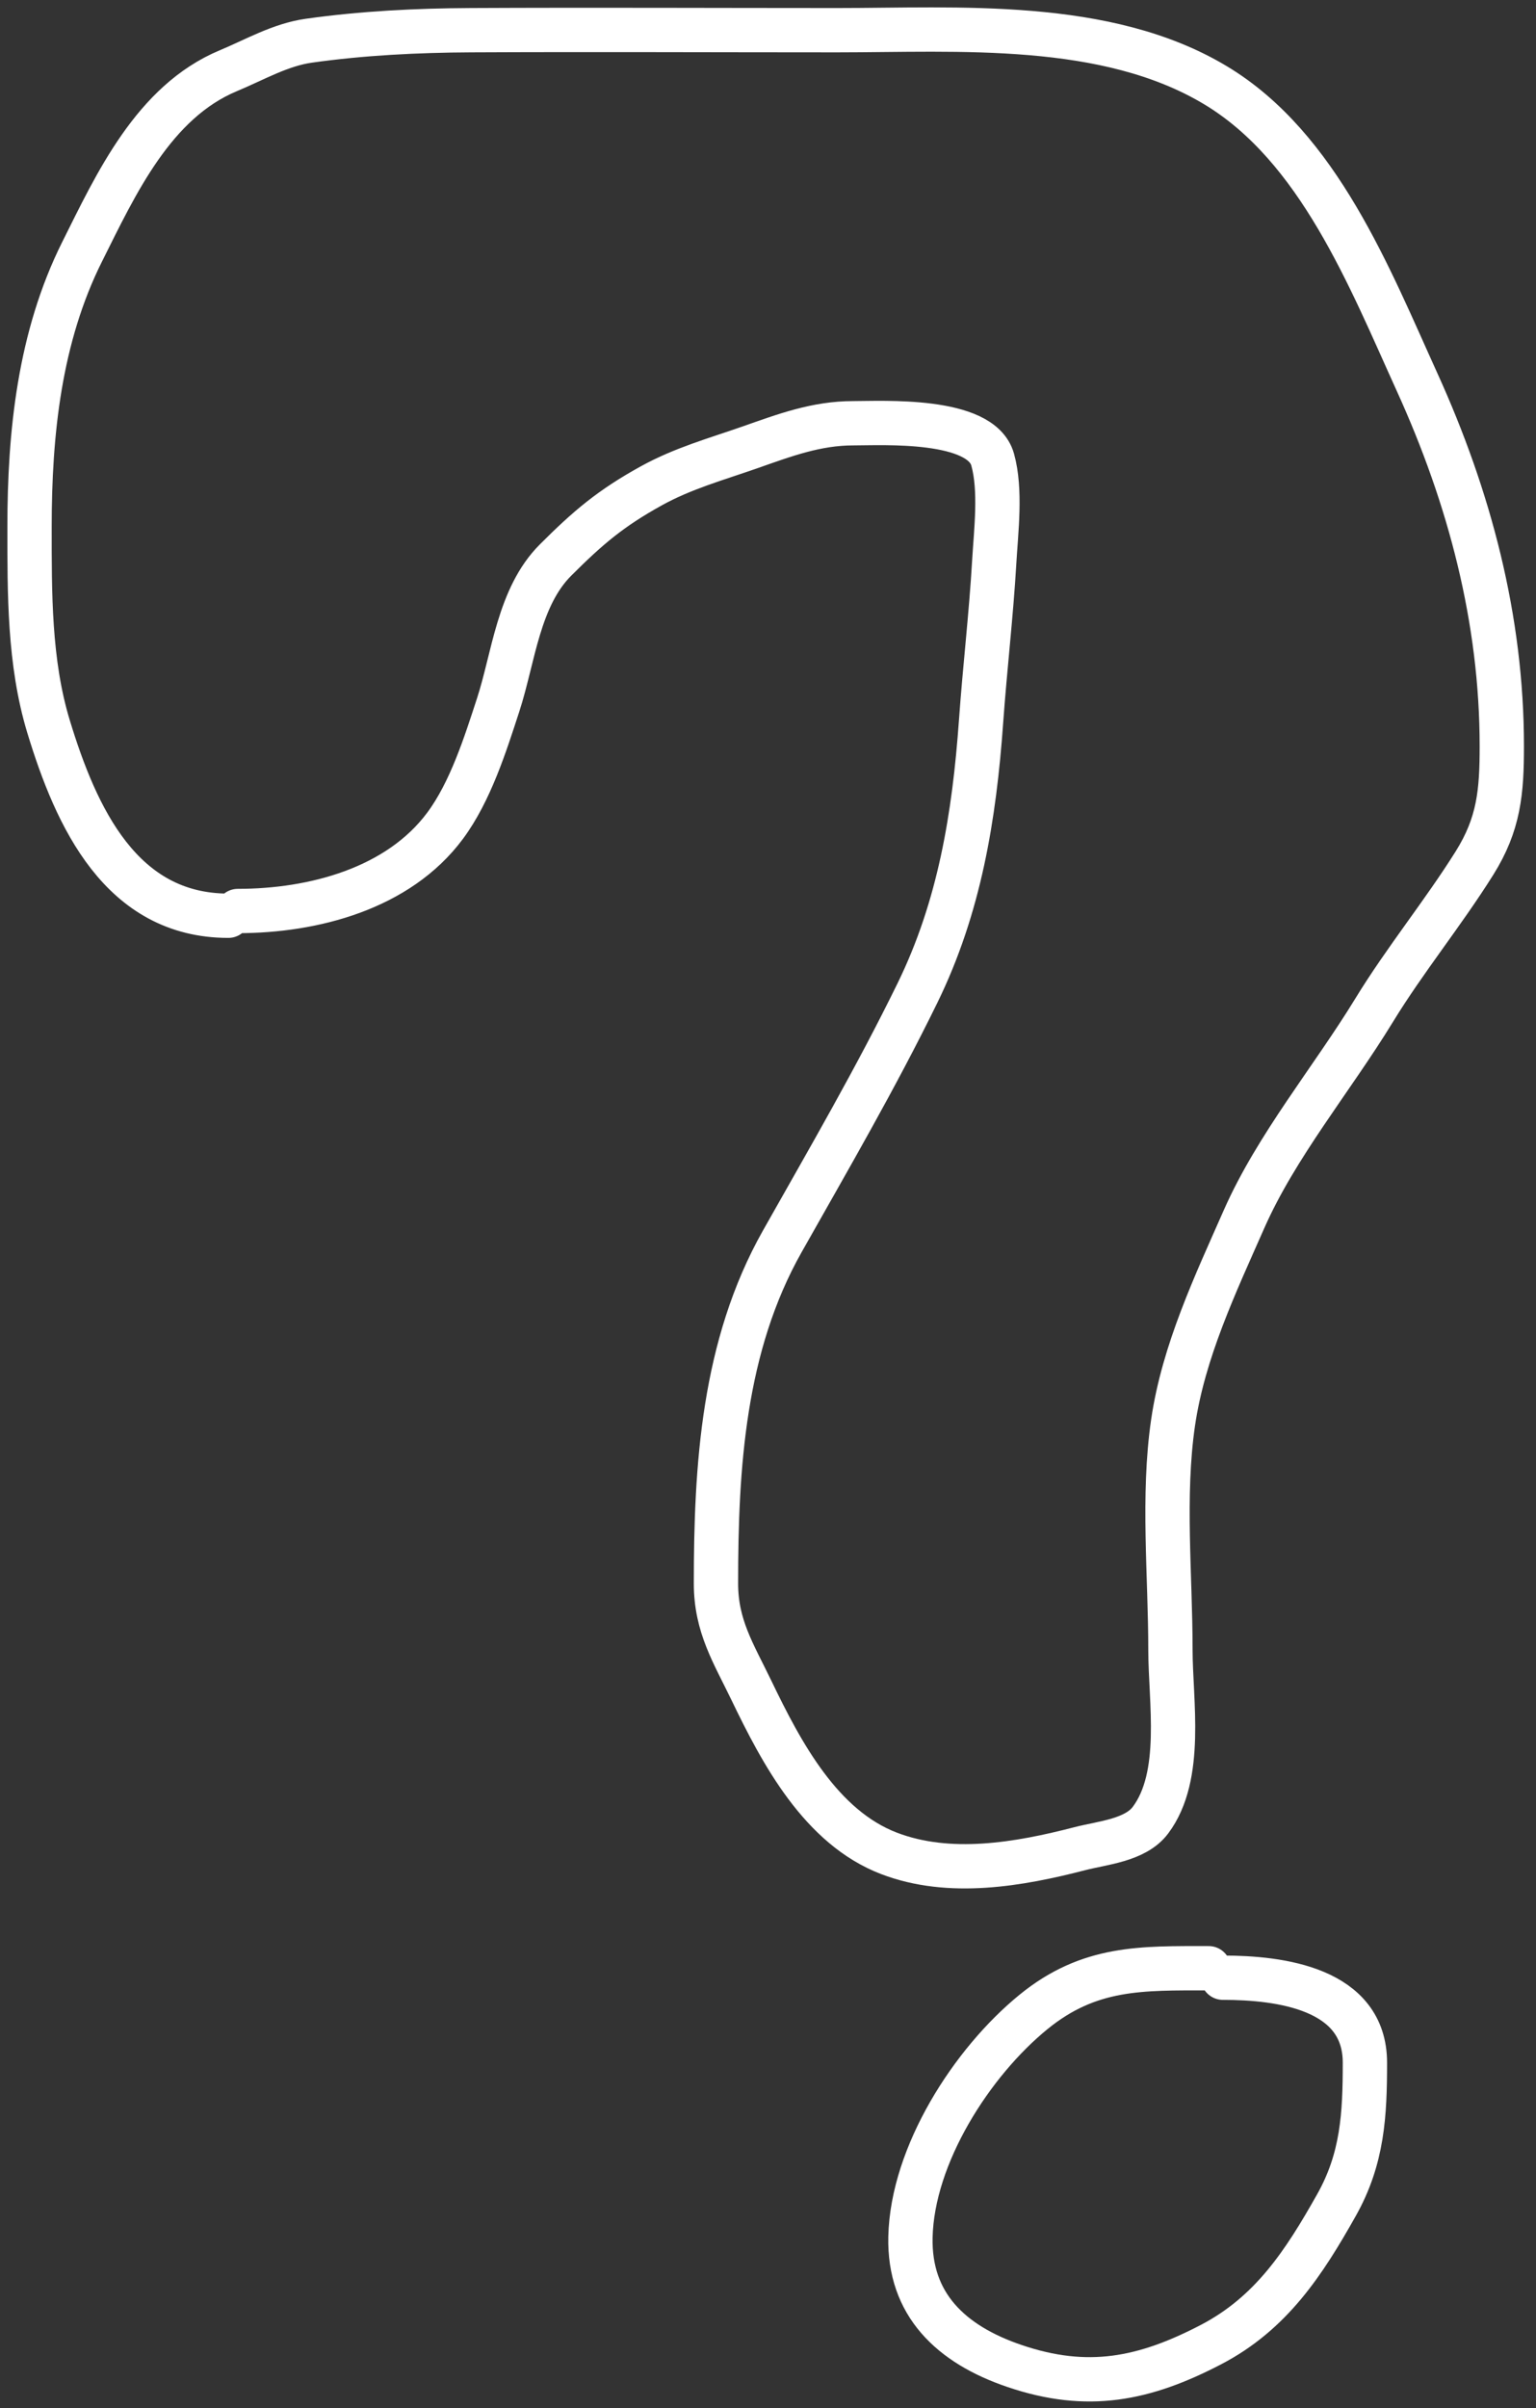 <?xml version="1.0" encoding="UTF-8"?> <svg xmlns="http://www.w3.org/2000/svg" width="104" height="163" viewBox="0 0 104 163" fill="none"><rect x="0" y="0" width="104" height="163" fill="#333333" stroke="none"/> <path d="M15.462 61.983C8.211 61.983 5.158 55.342 3.282 49.162C1.969 44.837 2 40.134 2 35.664C2 29.316 2.674 22.812 5.561 17.038C7.852 12.457 10.393 6.899 15.462 4.786C17.246 4.043 18.974 3.029 20.911 2.756C24.542 2.245 28.218 2.062 31.881 2.044C40.143 2.004 48.406 2.044 56.668 2.044C64.87 2.044 74.878 1.317 82.293 5.766C89.285 9.961 92.732 18.788 95.951 25.87C99.5 33.677 101.685 41.914 101.685 50.515C101.685 53.592 101.497 55.768 99.833 58.422C97.691 61.838 95.133 64.954 93.031 68.394C90.203 73.021 86.419 77.562 84.234 82.515C82.285 86.933 80.13 91.472 79.426 96.298C78.702 101.262 79.248 106.657 79.248 111.665C79.248 115.145 80.151 120.196 77.894 123.204C76.873 124.567 74.632 124.736 73.122 125.128C68.977 126.202 64.284 127.015 60.194 125.448C55.583 123.682 52.925 118.67 50.881 114.425C49.67 111.911 48.477 110.074 48.477 107.178C48.477 99.257 48.966 91.112 52.964 84.029C56.114 78.449 59.299 72.979 62.117 67.219C64.971 61.386 65.966 55.272 66.427 48.824C66.683 45.231 67.108 41.644 67.317 38.05C67.439 35.943 67.79 33.177 67.21 31.105C66.416 28.27 59.759 28.648 57.772 28.648C55.277 28.648 53.145 29.449 50.81 30.269C48.477 31.087 46.254 31.694 44.096 32.886C41.355 34.401 39.822 35.7 37.614 37.908C35.101 40.421 34.777 44.493 33.733 47.702C32.862 50.375 31.85 53.585 30.136 55.893C26.975 60.147 21.232 61.663 16.103 61.663" stroke="white" stroke-width="3" stroke-linecap="round"></path> <path d="M81.839 133.223C77.293 133.223 73.757 133.101 69.979 136.179C65.804 139.581 61.769 145.855 61.645 151.422C61.544 155.966 64.365 158.678 68.697 160.148C73.645 161.827 77.482 161.045 81.981 158.705C86.068 156.58 88.287 153.172 90.493 149.25C92.262 146.105 92.416 143.139 92.416 139.616C92.416 134.582 86.66 133.864 82.8 133.864" stroke="white" stroke-width="3" stroke-linecap="round"></path> </svg> 